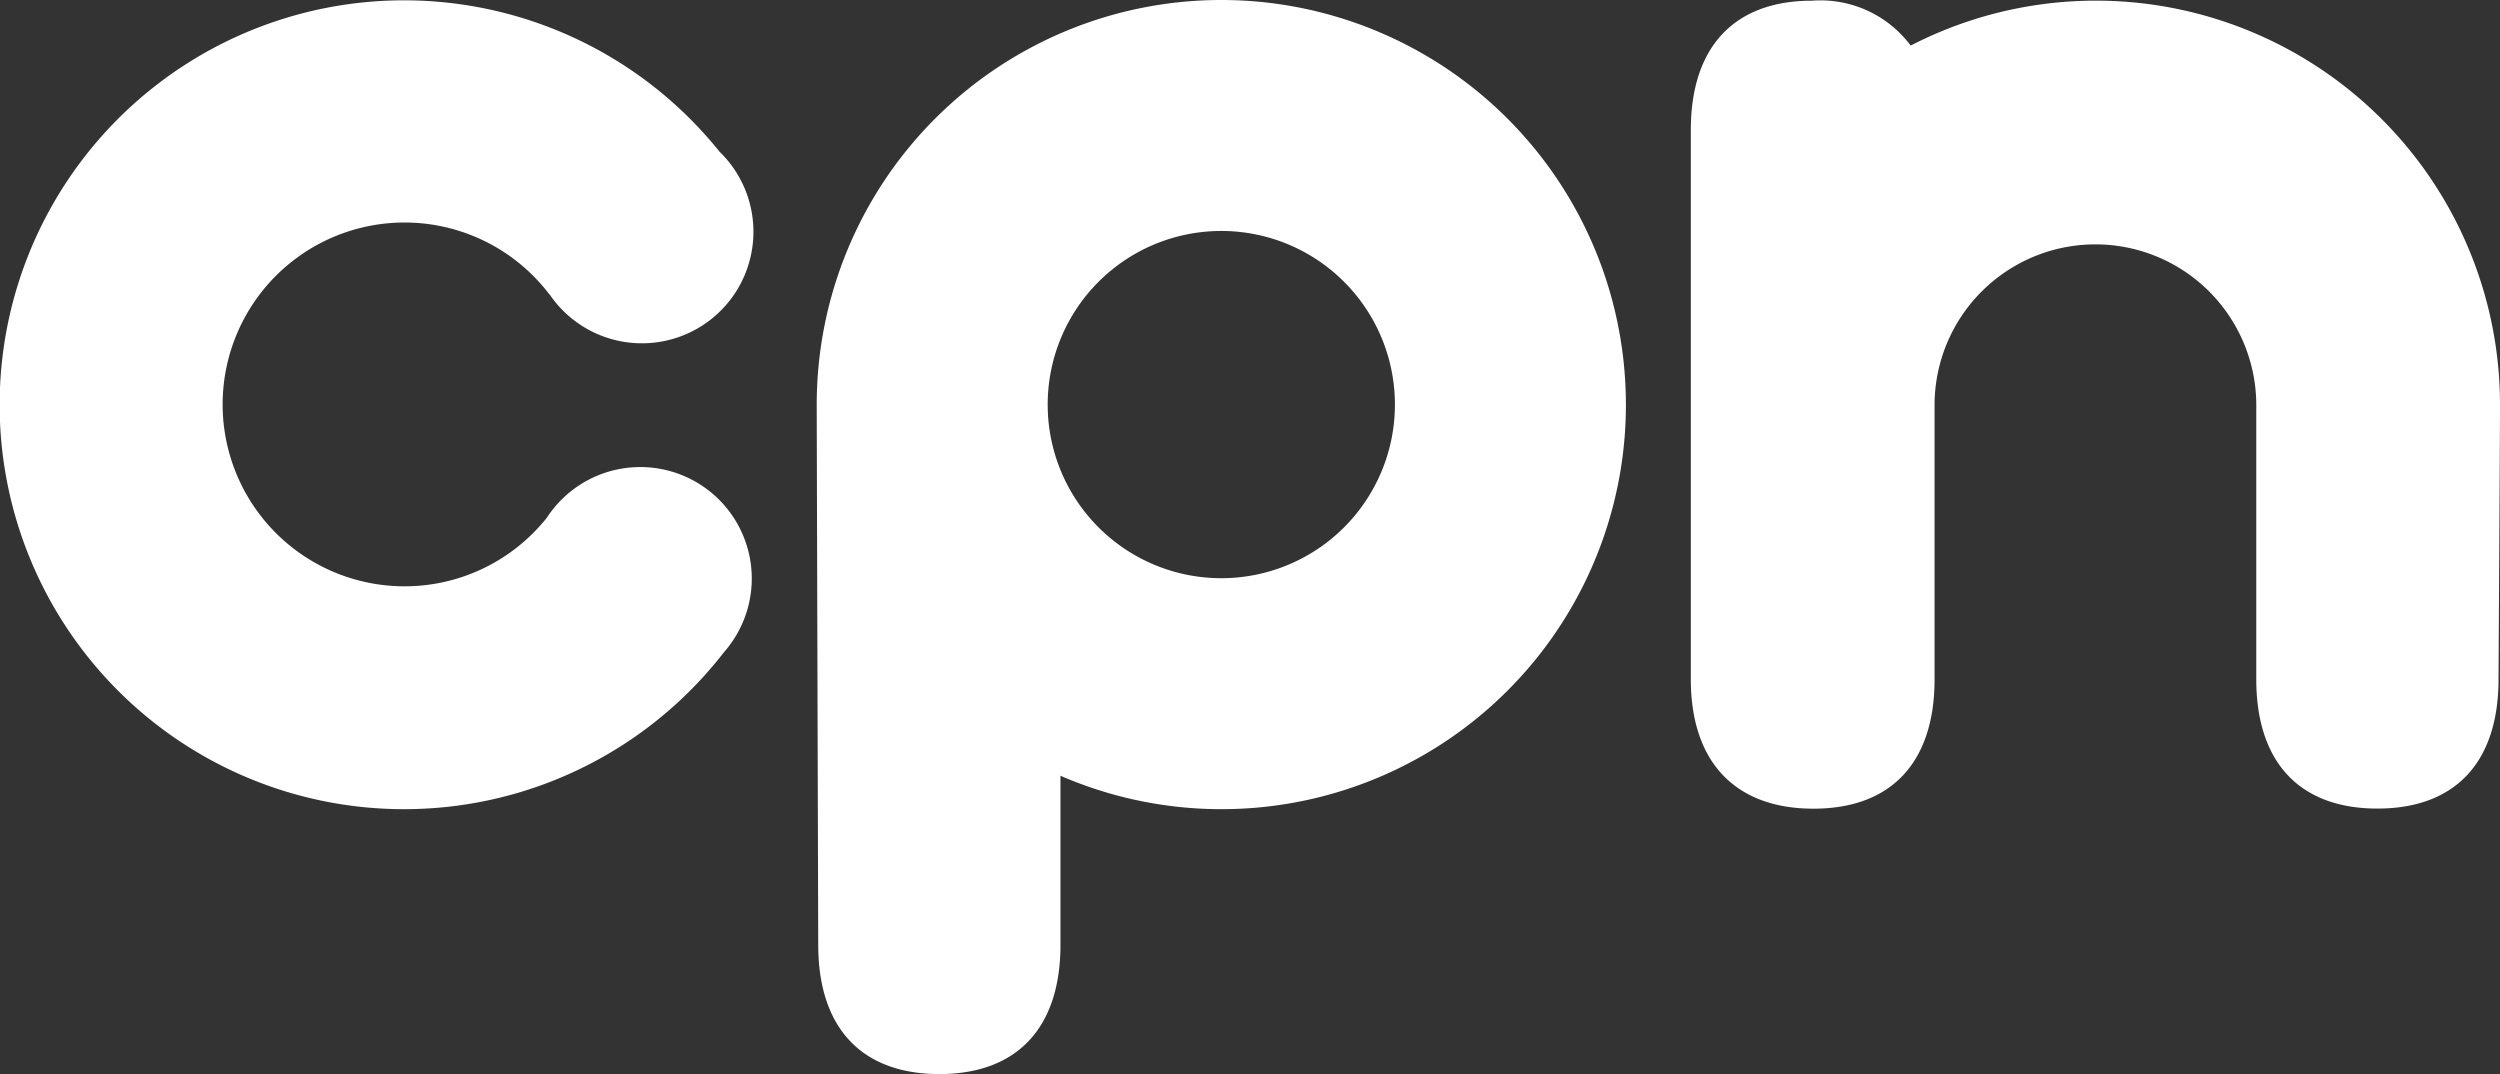 <svg xmlns="http://www.w3.org/2000/svg" xmlns:xlink="http://www.w3.org/1999/xlink" width="96" height="41.244" viewBox="0 0 96 41.244">
    <rect x="0" y="0" width="96" height="41.244" fill="#333333" stroke="none"/>
    <defs>
        <clipPath id="clip-path">
            <rect id="Rechteck_552" data-name="Rechteck 552" width="96" height="41.244" transform="translate(0 0)" fill="#fff"/>
        </clipPath>
    </defs>
    <g id="Gruppe_361" data-name="Gruppe 361" clip-path="url(#clip-path)">
        <path id="Pfad_293" data-name="Pfad 293" d="M27.647,5.846a15.53,15.53,0,1,0,.152,19.2A4.281,4.281,0,1,0,21,19.879a6.985,6.985,0,1,1,.109-8.558h.007a4.283,4.283,0,1,0,6.535-5.476" transform="translate(0 0)" fill="#fff"/>
        <path id="Pfad_294" data-name="Pfad 294" d="M107.749,15.537a15.536,15.536,0,1,0-31.072,0c0,.579.058,20.745.058,20.745,0,3.185,1.661,4.963,4.651,4.963s4.651-1.778,4.651-4.963V29.79a15.531,15.531,0,0,0,21.713-14.253m-8.87,0a6.667,6.667,0,1,1-6.667-6.667,6.666,6.666,0,0,1,6.667,6.667" transform="translate(-45.315 -0.001)" fill="#fff"/>
        <path id="Pfad_295" data-name="Pfad 295" d="M189.813,15.6a15.519,15.519,0,0,0-22.63-13.811A4.322,4.322,0,0,0,163.392.066c-2.99,0-4.651,1.778-4.651,4.963v21.1c0,3.185,1.719,4.963,4.708,4.963s4.651-1.778,4.651-4.963V15.6a6.177,6.177,0,1,1,12.354,0V26.125c0,3.185,1.661,4.963,4.651,4.963s4.651-1.778,4.651-4.963c0,0,.058-9.944.058-10.523" transform="translate(-93.813 -0.039)" fill="#fff"/>
    </g>
</svg>